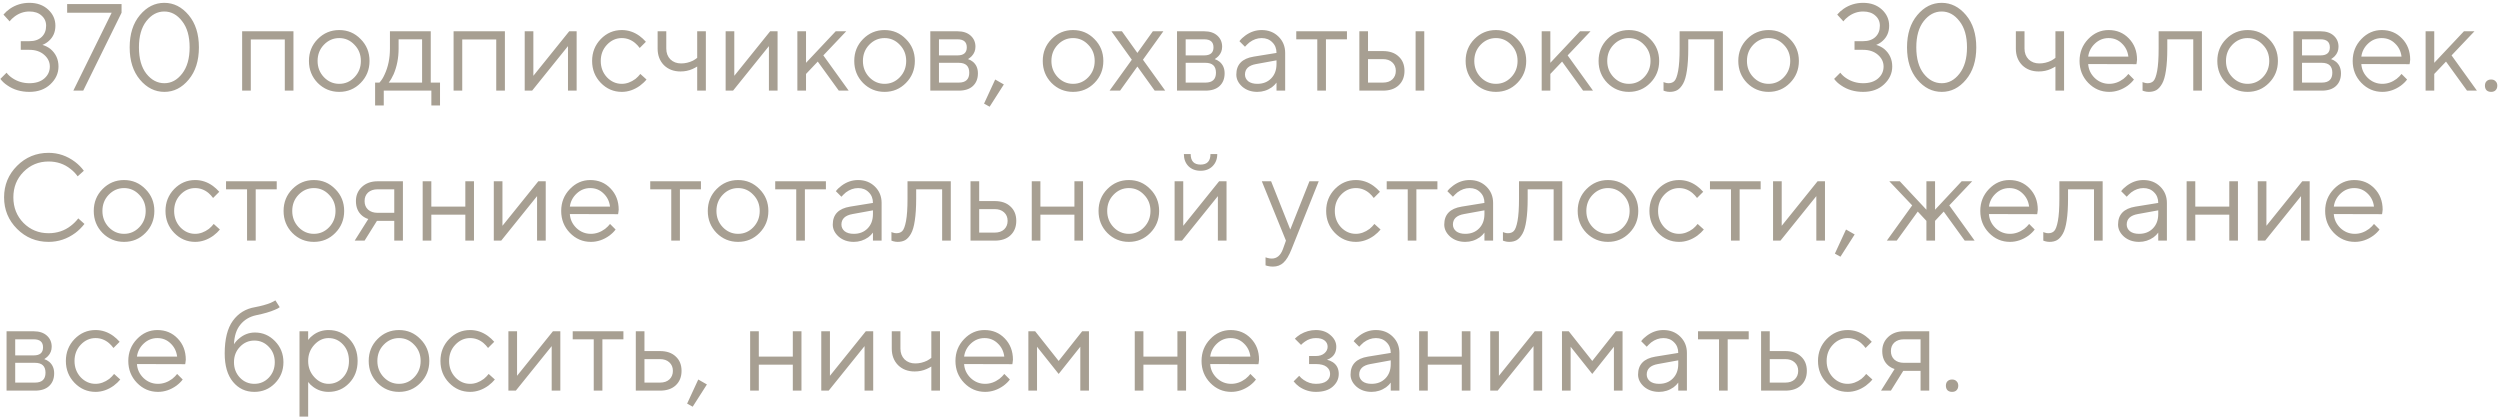 <?xml version="1.0" encoding="UTF-8"?> <svg xmlns="http://www.w3.org/2000/svg" width="300" height="50" viewBox="0 0 300 50" fill="none"><path d="M0.045 9.467L0.787 8.725C0.975 8.972 1.202 9.185 1.469 9.363C2.083 9.778 2.77 9.986 3.532 9.986C4.284 9.986 4.877 9.798 5.312 9.422C5.757 9.036 5.98 8.557 5.98 7.983C5.98 7.439 5.752 6.969 5.297 6.573C4.842 6.177 4.254 5.98 3.532 5.98H2.493V4.941H3.532C4.155 4.941 4.645 4.773 5.001 4.436C5.357 4.1 5.535 3.65 5.535 3.086C5.535 2.592 5.352 2.186 4.986 1.869C4.63 1.543 4.145 1.38 3.532 1.38C2.889 1.38 2.3 1.578 1.766 1.973C1.509 2.161 1.306 2.359 1.158 2.567L0.416 1.751C0.643 1.484 0.9 1.251 1.187 1.053C1.88 0.579 2.661 0.341 3.532 0.341C4.442 0.341 5.189 0.608 5.772 1.142C6.356 1.677 6.648 2.325 6.648 3.086C6.648 3.838 6.386 4.446 5.861 4.911C5.634 5.119 5.377 5.277 5.09 5.386C5.456 5.495 5.777 5.658 6.054 5.876C6.697 6.42 7.019 7.122 7.019 7.983C7.019 8.794 6.692 9.506 6.039 10.12C5.396 10.723 4.56 11.025 3.532 11.025C2.513 11.025 1.632 10.767 0.891 10.253C0.554 10.035 0.272 9.773 0.045 9.467ZM8.8 10.876L13.4 1.528H8.058V0.49H14.587V1.528L9.987 10.876H8.8ZM19.729 11.025C18.592 11.025 17.613 10.535 16.791 9.556C15.97 8.576 15.56 7.285 15.56 5.683C15.56 4.08 15.97 2.789 16.791 1.81C17.613 0.831 18.587 0.341 19.715 0.341C20.842 0.341 21.817 0.831 22.638 1.81C23.459 2.789 23.869 4.08 23.869 5.683C23.869 7.285 23.459 8.576 22.638 9.556C21.826 10.535 20.857 11.025 19.729 11.025ZM19.729 9.986C20.55 9.986 21.258 9.605 21.851 8.843C22.455 8.072 22.756 7.018 22.756 5.683C22.756 4.347 22.455 3.299 21.851 2.537C21.258 1.766 20.546 1.38 19.715 1.38C18.884 1.38 18.166 1.766 17.563 2.537C16.97 3.299 16.673 4.347 16.673 5.683C16.673 7.028 16.97 8.082 17.563 8.843C18.166 9.605 18.889 9.986 19.729 9.986ZM29.057 10.876V3.754H35.215V10.876H34.176V4.733H30.096V10.876H29.057ZM43.275 9.956C42.573 10.668 41.717 11.025 40.708 11.025C39.699 11.025 38.839 10.668 38.126 9.956C37.424 9.234 37.073 8.354 37.073 7.315C37.073 6.276 37.424 5.401 38.126 4.689C38.839 3.967 39.699 3.606 40.708 3.606C41.717 3.606 42.573 3.967 43.275 4.689C43.987 5.401 44.343 6.276 44.343 7.315C44.343 8.354 43.987 9.234 43.275 9.956ZM38.868 9.259C39.383 9.793 39.996 10.06 40.708 10.06C41.42 10.06 42.029 9.798 42.533 9.274C43.048 8.74 43.305 8.087 43.305 7.315C43.305 6.543 43.048 5.896 42.533 5.371C42.029 4.837 41.42 4.57 40.708 4.57C39.996 4.57 39.383 4.837 38.868 5.371C38.364 5.896 38.111 6.543 38.111 7.315C38.111 8.077 38.364 8.725 38.868 9.259ZM45.012 12.657V9.912H45.532C45.769 9.664 45.977 9.338 46.155 8.932C46.58 8.022 46.793 6.989 46.793 5.831V3.754H51.69V9.912H52.802V12.657H51.764V10.876H46.051V12.657H45.012ZM46.645 9.912H50.651V4.718H47.832V5.831C47.832 6.949 47.634 7.973 47.238 8.903C47.06 9.298 46.862 9.635 46.645 9.912ZM54.43 10.876V3.754H60.588V10.876H59.549V4.733H55.469V10.876H54.43ZM62.965 10.876V3.754H64.003V9.096L68.306 3.754H69.197V10.876H68.158V5.535L63.855 10.876H62.965ZM76.84 8.873L77.581 9.541C77.384 9.788 77.121 10.035 76.795 10.283C76.103 10.777 75.376 11.025 74.614 11.025C73.635 11.025 72.794 10.664 72.091 9.941C71.399 9.219 71.053 8.344 71.053 7.315C71.053 6.286 71.399 5.411 72.091 4.689C72.794 3.967 73.635 3.606 74.614 3.606C75.385 3.606 76.098 3.843 76.751 4.318C77.018 4.516 77.27 4.748 77.507 5.015L76.765 5.757C76.607 5.539 76.424 5.342 76.216 5.164C75.742 4.768 75.207 4.57 74.614 4.57C73.931 4.57 73.338 4.837 72.833 5.371C72.339 5.896 72.091 6.543 72.091 7.315C72.091 8.087 72.339 8.74 72.833 9.274C73.338 9.798 73.931 10.06 74.614 10.06C75.178 10.06 75.727 9.862 76.261 9.467C76.488 9.279 76.681 9.081 76.84 8.873ZM83.663 10.876V7.983C83.485 8.092 83.297 8.191 83.099 8.28C82.664 8.477 82.184 8.576 81.66 8.576C80.849 8.576 80.186 8.324 79.672 7.82C79.167 7.305 78.915 6.642 78.915 5.831V3.754H79.954V5.831C79.954 6.356 80.117 6.786 80.443 7.122C80.78 7.449 81.21 7.612 81.734 7.612C82.219 7.612 82.689 7.503 83.144 7.285C83.342 7.177 83.515 7.063 83.663 6.944V3.754H84.702V10.876H83.663ZM87.077 10.876V3.754H88.115V9.096L92.418 3.754H93.309V10.876H92.27V5.535L87.967 10.876H87.077ZM95.684 10.876V3.754H96.723V7.538L100.284 3.754H101.545L98.8 6.647L101.842 10.876H100.655L98.132 7.389L96.723 8.873V10.876H95.684ZM108.714 9.956C108.011 10.668 107.156 11.025 106.147 11.025C105.138 11.025 104.277 10.668 103.565 9.956C102.862 9.234 102.511 8.354 102.511 7.315C102.511 6.276 102.862 5.401 103.565 4.689C104.277 3.967 105.138 3.606 106.147 3.606C107.156 3.606 108.011 3.967 108.714 4.689C109.426 5.401 109.782 6.276 109.782 7.315C109.782 8.354 109.426 9.234 108.714 9.956ZM104.307 9.259C104.821 9.793 105.434 10.06 106.147 10.06C106.859 10.06 107.467 9.798 107.972 9.274C108.486 8.74 108.743 8.087 108.743 7.315C108.743 6.543 108.486 5.896 107.972 5.371C107.467 4.837 106.859 4.57 106.147 4.57C105.434 4.57 104.821 4.837 104.307 5.371C103.802 5.896 103.55 6.543 103.55 7.315C103.55 8.077 103.802 8.725 104.307 9.259ZM111.638 10.876V3.754H114.902C115.565 3.754 116.089 3.927 116.475 4.273C116.861 4.619 117.054 5.065 117.054 5.609C117.054 6.044 116.905 6.42 116.609 6.736C116.48 6.865 116.332 6.984 116.163 7.093C116.391 7.172 116.589 7.28 116.757 7.419C117.153 7.755 117.35 8.215 117.35 8.799C117.35 9.442 117.148 9.951 116.742 10.327C116.346 10.693 115.783 10.876 115.051 10.876H111.638ZM112.676 6.647H114.902C115.644 6.647 116.015 6.326 116.015 5.683C116.015 5.04 115.644 4.718 114.902 4.718H112.676V6.647ZM112.676 9.912H115.051C115.891 9.912 116.312 9.516 116.312 8.725C116.312 7.933 115.891 7.538 115.051 7.538H112.676V9.912ZM118.087 12.434L119.423 9.541L120.461 10.134L118.755 12.805L118.087 12.434ZM131.333 9.956C130.631 10.668 129.775 11.025 128.766 11.025C127.757 11.025 126.896 10.668 126.184 9.956C125.482 9.234 125.131 8.354 125.131 7.315C125.131 6.276 125.482 5.401 126.184 4.689C126.896 3.967 127.757 3.606 128.766 3.606C129.775 3.606 130.631 3.967 131.333 4.689C132.045 5.401 132.401 6.276 132.401 7.315C132.401 8.354 132.045 9.234 131.333 9.956ZM126.926 9.259C127.44 9.793 128.054 10.06 128.766 10.06C129.478 10.06 130.087 9.798 130.591 9.274C131.105 8.74 131.363 8.087 131.363 7.315C131.363 6.543 131.105 5.896 130.591 5.371C130.087 4.837 129.478 4.57 128.766 4.57C128.054 4.57 127.44 4.837 126.926 5.371C126.422 5.896 126.169 6.543 126.169 7.315C126.169 8.077 126.422 8.725 126.926 9.259ZM133.148 10.876L135.819 7.167L133.37 3.754H134.632L136.486 6.351L138.341 3.754H139.602L137.154 7.167L139.825 10.876H138.564L136.486 7.983L134.409 10.876H133.148ZM141.242 10.876V3.754H144.506C145.169 3.754 145.693 3.927 146.079 4.273C146.465 4.619 146.657 5.065 146.657 5.609C146.657 6.044 146.509 6.42 146.212 6.736C146.084 6.865 145.935 6.984 145.767 7.093C145.995 7.172 146.193 7.28 146.361 7.419C146.756 7.755 146.954 8.215 146.954 8.799C146.954 9.442 146.751 9.951 146.346 10.327C145.95 10.693 145.386 10.876 144.654 10.876H141.242ZM142.28 6.647H144.506C145.248 6.647 145.619 6.326 145.619 5.683C145.619 5.04 145.248 4.718 144.506 4.718H142.28V6.647ZM142.28 9.912H144.654C145.495 9.912 145.916 9.516 145.916 8.725C145.916 7.933 145.495 7.538 144.654 7.538H142.28V9.912ZM153.181 10.876V9.912C153.033 10.12 152.845 10.307 152.617 10.476C152.093 10.842 151.514 11.025 150.881 11.025C150.159 11.025 149.556 10.817 149.071 10.401C148.596 9.976 148.359 9.491 148.359 8.947C148.359 7.74 149.051 7.023 150.436 6.796L153.181 6.351C153.181 5.826 153.013 5.401 152.677 5.075C152.35 4.738 151.925 4.57 151.4 4.57C150.886 4.57 150.396 4.743 149.931 5.089C149.714 5.277 149.536 5.45 149.397 5.609L148.73 4.941C148.918 4.694 149.15 4.471 149.427 4.273C150.03 3.828 150.688 3.606 151.4 3.606C152.212 3.606 152.884 3.868 153.418 4.392C153.953 4.916 154.22 5.569 154.22 6.351V10.876H153.181ZM153.181 7.686V7.241L150.733 7.686C149.842 7.844 149.397 8.265 149.397 8.947C149.397 9.264 149.526 9.531 149.783 9.749C150.05 9.956 150.416 10.06 150.881 10.06C151.564 10.06 152.118 9.842 152.543 9.407C152.968 8.972 153.181 8.398 153.181 7.686ZM158.074 10.876V4.718H155.552V3.754H161.635V4.718H159.113V10.876H158.074ZM163.122 10.876V3.754H164.161V6.128H165.941C166.752 6.128 167.385 6.346 167.84 6.781C168.305 7.206 168.538 7.78 168.538 8.502C168.538 9.224 168.305 9.803 167.84 10.238C167.385 10.664 166.757 10.876 165.956 10.876H163.122ZM169.873 10.876V3.754H170.912V10.876H169.873ZM164.161 9.912H165.956C166.431 9.912 166.807 9.783 167.084 9.526C167.361 9.259 167.499 8.918 167.499 8.502C167.499 8.077 167.356 7.735 167.069 7.478C166.792 7.221 166.416 7.093 165.941 7.093H164.161V9.912ZM182.078 9.956C181.376 10.668 180.52 11.025 179.511 11.025C178.502 11.025 177.642 10.668 176.929 9.956C176.227 9.234 175.876 8.354 175.876 7.315C175.876 6.276 176.227 5.401 176.929 4.689C177.642 3.967 178.502 3.606 179.511 3.606C180.52 3.606 181.376 3.967 182.078 4.689C182.79 5.401 183.146 6.276 183.146 7.315C183.146 8.354 182.79 9.234 182.078 9.956ZM177.671 9.259C178.186 9.793 178.799 10.06 179.511 10.06C180.223 10.06 180.832 9.798 181.336 9.274C181.851 8.74 182.108 8.087 182.108 7.315C182.108 6.543 181.851 5.896 181.336 5.371C180.832 4.837 180.223 4.57 179.511 4.57C178.799 4.57 178.186 4.837 177.671 5.371C177.167 5.896 176.914 6.543 176.914 7.315C176.914 8.077 177.167 8.725 177.671 9.259ZM185.002 10.876V3.754H186.041V7.538L189.602 3.754H190.863L188.118 6.647L191.16 10.876H189.973L187.451 7.389L186.041 8.873V10.876H185.002ZM198.032 9.956C197.33 10.668 196.474 11.025 195.465 11.025C194.456 11.025 193.595 10.668 192.883 9.956C192.181 9.234 191.83 8.354 191.83 7.315C191.83 6.276 192.181 5.401 192.883 4.689C193.595 3.967 194.456 3.606 195.465 3.606C196.474 3.606 197.33 3.967 198.032 4.689C198.744 5.401 199.1 6.276 199.1 7.315C199.1 8.354 198.744 9.234 198.032 9.956ZM193.625 9.259C194.139 9.793 194.753 10.06 195.465 10.06C196.177 10.06 196.786 9.798 197.29 9.274C197.804 8.74 198.062 8.087 198.062 7.315C198.062 6.543 197.804 5.896 197.29 5.371C196.786 4.837 196.177 4.57 195.465 4.57C194.753 4.57 194.139 4.837 193.625 5.371C193.121 5.896 192.868 6.543 192.868 7.315C192.868 8.077 193.121 8.725 193.625 9.259ZM199.624 10.876V9.838C199.684 9.877 199.743 9.902 199.802 9.912C199.931 9.961 200.069 9.986 200.218 9.986C200.524 9.986 200.762 9.897 200.93 9.719C201.108 9.541 201.256 9.14 201.375 8.517C201.494 7.884 201.553 6.989 201.553 5.831V3.754H206.747V10.876H205.708V4.718H202.592V5.831C202.592 6.88 202.537 7.755 202.429 8.458C202.33 9.15 202.176 9.679 201.969 10.045C201.761 10.411 201.529 10.668 201.271 10.817C201.024 10.955 200.722 11.025 200.366 11.025C200.188 11.025 200.015 11 199.847 10.95C199.797 10.941 199.723 10.916 199.624 10.876ZM214.797 9.956C214.095 10.668 213.239 11.025 212.23 11.025C211.221 11.025 210.361 10.668 209.648 9.956C208.946 9.234 208.595 8.354 208.595 7.315C208.595 6.276 208.946 5.401 209.648 4.689C210.361 3.967 211.221 3.606 212.23 3.606C213.239 3.606 214.095 3.967 214.797 4.689C215.51 5.401 215.866 6.276 215.866 7.315C215.866 8.354 215.51 9.234 214.797 9.956ZM210.39 9.259C210.905 9.793 211.518 10.06 212.23 10.06C212.943 10.06 213.551 9.798 214.055 9.274C214.57 8.74 214.827 8.087 214.827 7.315C214.827 6.543 214.57 5.896 214.055 5.371C213.551 4.837 212.943 4.57 212.23 4.57C211.518 4.57 210.905 4.837 210.39 5.371C209.886 5.896 209.634 6.543 209.634 7.315C209.634 8.077 209.886 8.725 210.39 9.259ZM220.095 9.467L220.837 8.725C221.025 8.972 221.252 9.185 221.52 9.363C222.133 9.778 222.82 9.986 223.582 9.986C224.334 9.986 224.927 9.798 225.363 9.422C225.808 9.036 226.03 8.557 226.03 7.983C226.03 7.439 225.803 6.969 225.348 6.573C224.893 6.177 224.304 5.98 223.582 5.98H222.543V4.941H223.582C224.205 4.941 224.695 4.773 225.051 4.436C225.407 4.1 225.585 3.65 225.585 3.086C225.585 2.592 225.402 2.186 225.036 1.869C224.68 1.543 224.195 1.38 223.582 1.38C222.939 1.38 222.35 1.578 221.816 1.973C221.559 2.161 221.356 2.359 221.208 2.567L220.466 1.751C220.694 1.484 220.951 1.251 221.238 1.053C221.93 0.579 222.712 0.341 223.582 0.341C224.492 0.341 225.239 0.608 225.823 1.142C226.406 1.677 226.698 2.325 226.698 3.086C226.698 3.838 226.436 4.446 225.912 4.911C225.684 5.119 225.427 5.277 225.14 5.386C225.506 5.495 225.828 5.658 226.105 5.876C226.747 6.42 227.069 7.122 227.069 7.983C227.069 8.794 226.743 9.506 226.09 10.12C225.447 10.723 224.611 11.025 223.582 11.025C222.563 11.025 221.683 10.767 220.941 10.253C220.605 10.035 220.323 9.773 220.095 9.467ZM233.013 11.025C231.875 11.025 230.896 10.535 230.075 9.556C229.254 8.576 228.843 7.285 228.843 5.683C228.843 4.08 229.254 2.789 230.075 1.81C230.896 0.831 231.87 0.341 232.998 0.341C234.126 0.341 235.1 0.831 235.921 1.81C236.742 2.789 237.153 4.08 237.153 5.683C237.153 7.285 236.742 8.576 235.921 9.556C235.11 10.535 234.14 11.025 233.013 11.025ZM233.013 9.986C233.834 9.986 234.541 9.605 235.135 8.843C235.738 8.072 236.04 7.018 236.04 5.683C236.04 4.347 235.738 3.299 235.135 2.537C234.541 1.766 233.829 1.38 232.998 1.38C232.167 1.38 231.45 1.766 230.846 2.537C230.253 3.299 229.956 4.347 229.956 5.683C229.956 7.028 230.253 8.082 230.846 8.843C231.45 9.605 232.172 9.986 233.013 9.986ZM246.651 10.876V7.983C246.473 8.092 246.285 8.191 246.087 8.28C245.652 8.477 245.172 8.576 244.648 8.576C243.836 8.576 243.174 8.324 242.659 7.82C242.155 7.305 241.902 6.642 241.902 5.831V3.754H242.941V5.831C242.941 6.356 243.104 6.786 243.431 7.122C243.767 7.449 244.197 7.612 244.722 7.612C245.206 7.612 245.676 7.503 246.131 7.285C246.329 7.177 246.502 7.063 246.651 6.944V3.754H247.689V10.876H246.651ZM255.406 8.873L256.073 9.541C255.885 9.798 255.633 10.045 255.317 10.283C254.624 10.777 253.887 11.025 253.106 11.025C252.126 11.025 251.286 10.664 250.583 9.941C249.891 9.219 249.545 8.344 249.545 7.315C249.545 6.286 249.891 5.411 250.583 4.689C251.276 3.967 252.092 3.606 253.032 3.606C254.011 3.606 254.822 3.942 255.465 4.615C256.118 5.287 256.444 6.138 256.444 7.167C256.444 7.216 256.43 7.345 256.4 7.552L256.37 7.701L250.583 7.686C250.623 8.329 250.885 8.888 251.37 9.363C251.864 9.828 252.443 10.06 253.106 10.06C253.709 10.06 254.278 9.862 254.812 9.467C255.069 9.259 255.267 9.061 255.406 8.873ZM250.583 6.796H255.406C255.327 6.153 255.064 5.624 254.619 5.208C254.184 4.783 253.655 4.57 253.032 4.57C252.408 4.57 251.864 4.788 251.399 5.223C250.935 5.658 250.662 6.182 250.583 6.796ZM257.107 10.876V9.838C257.167 9.877 257.226 9.902 257.286 9.912C257.414 9.961 257.553 9.986 257.701 9.986C258.008 9.986 258.245 9.897 258.413 9.719C258.591 9.541 258.74 9.14 258.858 8.517C258.977 7.884 259.036 6.989 259.036 5.831V3.754H264.23V10.876H263.191V4.718H260.075V5.831C260.075 6.88 260.021 7.755 259.912 8.458C259.813 9.15 259.66 9.679 259.452 10.045C259.244 10.411 259.012 10.668 258.755 10.817C258.507 10.955 258.206 11.025 257.849 11.025C257.671 11.025 257.498 11 257.33 10.95C257.281 10.941 257.206 10.916 257.107 10.876ZM272.28 9.956C271.578 10.668 270.722 11.025 269.713 11.025C268.704 11.025 267.844 10.668 267.132 9.956C266.429 9.234 266.078 8.354 266.078 7.315C266.078 6.276 266.429 5.401 267.132 4.689C267.844 3.967 268.704 3.606 269.713 3.606C270.722 3.606 271.578 3.967 272.28 4.689C272.993 5.401 273.349 6.276 273.349 7.315C273.349 8.354 272.993 9.234 272.28 9.956ZM267.874 9.259C268.388 9.793 269.001 10.06 269.713 10.06C270.426 10.06 271.034 9.798 271.539 9.274C272.053 8.74 272.31 8.087 272.31 7.315C272.31 6.543 272.053 5.896 271.539 5.371C271.034 4.837 270.426 4.57 269.713 4.57C269.001 4.57 268.388 4.837 267.874 5.371C267.369 5.896 267.117 6.543 267.117 7.315C267.117 8.077 267.369 8.725 267.874 9.259ZM275.205 10.876V3.754H278.469C279.132 3.754 279.656 3.927 280.042 4.273C280.428 4.619 280.621 5.065 280.621 5.609C280.621 6.044 280.472 6.42 280.176 6.736C280.047 6.865 279.899 6.984 279.73 7.093C279.958 7.172 280.156 7.28 280.324 7.419C280.72 7.755 280.917 8.215 280.917 8.799C280.917 9.442 280.715 9.951 280.309 10.327C279.913 10.693 279.35 10.876 278.618 10.876H275.205ZM276.243 6.647H278.469C279.211 6.647 279.582 6.326 279.582 5.683C279.582 5.04 279.211 4.718 278.469 4.718H276.243V6.647ZM276.243 9.912H278.618C279.458 9.912 279.879 9.516 279.879 8.725C279.879 7.933 279.458 7.538 278.618 7.538H276.243V9.912ZM288.183 8.873L288.851 9.541C288.663 9.798 288.41 10.045 288.094 10.283C287.401 10.777 286.664 11.025 285.883 11.025C284.904 11.025 284.063 10.664 283.36 9.941C282.668 9.219 282.322 8.344 282.322 7.315C282.322 6.286 282.668 5.411 283.36 4.689C284.053 3.967 284.869 3.606 285.809 3.606C286.788 3.606 287.599 3.942 288.242 4.615C288.895 5.287 289.222 6.138 289.222 7.167C289.222 7.216 289.207 7.345 289.177 7.552L289.147 7.701L283.36 7.686C283.4 8.329 283.662 8.888 284.147 9.363C284.642 9.828 285.22 10.06 285.883 10.06C286.486 10.06 287.055 9.862 287.589 9.467C287.847 9.259 288.044 9.061 288.183 8.873ZM283.36 6.796H288.183C288.104 6.153 287.842 5.624 287.396 5.208C286.961 4.783 286.432 4.57 285.809 4.57C285.186 4.57 284.642 4.788 284.177 5.223C283.712 5.658 283.44 6.182 283.36 6.796ZM291.072 10.876V3.754H292.11V7.538L295.671 3.754H296.933L294.188 6.647L297.229 10.876H296.042L293.52 7.389L292.11 8.873V10.876H291.072ZM298.385 10.832C298.257 10.693 298.192 10.51 298.192 10.283C298.192 10.055 298.257 9.877 298.385 9.749C298.524 9.61 298.707 9.541 298.934 9.541C299.162 9.541 299.34 9.61 299.468 9.749C299.607 9.877 299.676 10.055 299.676 10.283C299.676 10.51 299.607 10.693 299.468 10.832C299.34 10.96 299.162 11.025 298.934 11.025C298.707 11.025 298.524 10.96 298.385 10.832ZM9.393 26.205L10.135 26.873C9.788 27.308 9.422 27.669 9.037 27.956C8.067 28.669 6.999 29.025 5.832 29.025C4.348 29.025 3.087 28.505 2.048 27.467C1.009 26.428 0.49 25.167 0.49 23.683C0.49 22.199 1.009 20.938 2.048 19.899C3.087 18.86 4.348 18.341 5.832 18.341C6.989 18.341 8.047 18.702 9.007 19.424C9.422 19.741 9.774 20.097 10.06 20.493L9.319 21.16C9.071 20.814 8.784 20.517 8.458 20.27C7.716 19.677 6.841 19.38 5.832 19.38C4.645 19.38 3.641 19.795 2.819 20.626C2.008 21.447 1.603 22.466 1.603 23.683C1.603 24.9 2.008 25.923 2.819 26.754C3.641 27.575 4.645 27.986 5.832 27.986C6.851 27.986 7.741 27.689 8.502 27.096C8.839 26.838 9.136 26.542 9.393 26.205ZM17.453 27.956C16.751 28.669 15.895 29.025 14.886 29.025C13.877 29.025 13.017 28.669 12.305 27.956C11.602 27.234 11.251 26.354 11.251 25.315C11.251 24.276 11.602 23.401 12.305 22.689C13.017 21.967 13.877 21.605 14.886 21.605C15.895 21.605 16.751 21.967 17.453 22.689C18.166 23.401 18.522 24.276 18.522 25.315C18.522 26.354 18.166 27.234 17.453 27.956ZM13.046 27.259C13.561 27.793 14.174 28.06 14.886 28.06C15.599 28.06 16.207 27.798 16.711 27.274C17.226 26.739 17.483 26.087 17.483 25.315C17.483 24.544 17.226 23.896 16.711 23.371C16.207 22.837 15.599 22.57 14.886 22.57C14.174 22.57 13.561 22.837 13.046 23.371C12.542 23.896 12.29 24.544 12.29 25.315C12.29 26.077 12.542 26.725 13.046 27.259ZM25.645 26.873L26.387 27.541C26.189 27.788 25.927 28.035 25.601 28.283C24.908 28.777 24.181 29.025 23.419 29.025C22.44 29.025 21.599 28.663 20.897 27.941C20.204 27.219 19.858 26.344 19.858 25.315C19.858 24.286 20.204 23.411 20.897 22.689C21.599 21.967 22.44 21.605 23.419 21.605C24.191 21.605 24.903 21.843 25.556 22.318C25.823 22.516 26.075 22.748 26.313 23.015L25.571 23.757C25.413 23.539 25.23 23.342 25.022 23.163C24.547 22.768 24.013 22.57 23.419 22.57C22.737 22.57 22.143 22.837 21.639 23.371C21.144 23.896 20.897 24.544 20.897 25.315C20.897 26.087 21.144 26.739 21.639 27.274C22.143 27.798 22.737 28.06 23.419 28.06C23.983 28.06 24.532 27.862 25.066 27.467C25.294 27.279 25.487 27.081 25.645 26.873ZM29.646 28.876V22.718H27.124V21.754H33.207V22.718H30.685V28.876H29.646ZM40.232 27.956C39.53 28.669 38.674 29.025 37.665 29.025C36.656 29.025 35.796 28.669 35.083 27.956C34.381 27.234 34.03 26.354 34.03 25.315C34.03 24.276 34.381 23.401 35.083 22.689C35.796 21.967 36.656 21.605 37.665 21.605C38.674 21.605 39.53 21.967 40.232 22.689C40.944 23.401 41.3 24.276 41.3 25.315C41.3 26.354 40.944 27.234 40.232 27.956ZM35.825 27.259C36.34 27.793 36.953 28.06 37.665 28.06C38.377 28.06 38.986 27.798 39.49 27.274C40.005 26.739 40.262 26.087 40.262 25.315C40.262 24.544 40.005 23.896 39.49 23.371C38.986 22.837 38.377 22.57 37.665 22.57C36.953 22.57 36.34 22.837 35.825 23.371C35.321 23.896 35.069 24.544 35.069 25.315C35.069 26.077 35.321 26.725 35.825 27.259ZM42.563 28.876L44.195 26.28C43.928 26.2 43.681 26.067 43.453 25.879C42.959 25.463 42.711 24.88 42.711 24.128C42.711 23.445 42.949 22.882 43.423 22.436C43.908 21.981 44.536 21.754 45.308 21.754H48.35V28.876H47.311V26.502H45.234L43.75 28.876H42.563ZM45.308 25.538H47.311V22.718H45.308C44.833 22.718 44.452 22.847 44.165 23.104C43.888 23.361 43.75 23.703 43.75 24.128C43.75 24.553 43.888 24.895 44.165 25.152C44.452 25.409 44.833 25.538 45.308 25.538ZM50.72 28.876V21.754H51.759V24.796H55.84V21.754H56.878V28.876H55.84V25.76H51.759V28.876H50.72ZM59.255 28.876V21.754H60.294V27.096L64.597 21.754H65.487V28.876H64.448V23.535L60.145 28.876H59.255ZM73.204 26.873L73.872 27.541C73.684 27.798 73.432 28.045 73.115 28.283C72.423 28.777 71.686 29.025 70.904 29.025C69.925 29.025 69.084 28.663 68.382 27.941C67.689 27.219 67.343 26.344 67.343 25.315C67.343 24.286 67.689 23.411 68.382 22.689C69.074 21.967 69.89 21.605 70.83 21.605C71.809 21.605 72.621 21.942 73.263 22.614C73.916 23.287 74.243 24.138 74.243 25.167C74.243 25.216 74.228 25.345 74.198 25.552L74.169 25.701L68.382 25.686C68.421 26.329 68.683 26.888 69.168 27.363C69.663 27.828 70.242 28.06 70.904 28.06C71.508 28.06 72.076 27.862 72.611 27.467C72.868 27.259 73.066 27.061 73.204 26.873ZM68.382 24.796H73.204C73.125 24.153 72.863 23.623 72.418 23.208C71.983 22.783 71.453 22.57 70.83 22.57C70.207 22.57 69.663 22.788 69.198 23.223C68.733 23.658 68.461 24.182 68.382 24.796ZM80.551 28.876V22.718H78.028V21.754H84.112V22.718H81.589V28.876H80.551ZM91.137 27.956C90.434 28.669 89.579 29.025 88.57 29.025C87.561 29.025 86.7 28.669 85.988 27.956C85.286 27.234 84.934 26.354 84.934 25.315C84.934 24.276 85.286 23.401 85.988 22.689C86.7 21.967 87.561 21.605 88.57 21.605C89.579 21.605 90.434 21.967 91.137 22.689C91.849 23.401 92.205 24.276 92.205 25.315C92.205 26.354 91.849 27.234 91.137 27.956ZM86.73 27.259C87.244 27.793 87.858 28.06 88.57 28.06C89.282 28.06 89.89 27.798 90.395 27.274C90.909 26.739 91.166 26.087 91.166 25.315C91.166 24.544 90.909 23.896 90.395 23.371C89.89 22.837 89.282 22.57 88.57 22.57C87.858 22.57 87.244 22.837 86.73 23.371C86.225 23.896 85.973 24.544 85.973 25.315C85.973 26.077 86.225 26.725 86.73 27.259ZM95.548 28.876V22.718H93.026V21.754H99.109V22.718H96.587V28.876H95.548ZM104.754 28.876V27.912C104.606 28.119 104.418 28.307 104.19 28.476C103.666 28.842 103.087 29.025 102.454 29.025C101.732 29.025 101.129 28.817 100.644 28.401C100.169 27.976 99.932 27.491 99.932 26.947C99.932 25.74 100.624 25.023 102.009 24.796L104.754 24.351C104.754 23.826 104.586 23.401 104.25 23.075C103.923 22.738 103.498 22.57 102.974 22.57C102.459 22.57 101.97 22.743 101.505 23.089C101.287 23.277 101.109 23.45 100.971 23.609L100.303 22.941C100.491 22.694 100.723 22.471 101 22.273C101.604 21.828 102.261 21.605 102.974 21.605C103.785 21.605 104.458 21.868 104.992 22.392C105.526 22.916 105.793 23.569 105.793 24.351V28.876H104.754ZM104.754 25.686V25.241L102.306 25.686C101.416 25.844 100.971 26.265 100.971 26.947C100.971 27.264 101.099 27.531 101.356 27.748C101.623 27.956 101.989 28.06 102.454 28.06C103.137 28.06 103.691 27.843 104.116 27.407C104.542 26.972 104.754 26.398 104.754 25.686ZM106.973 28.876V27.838C107.032 27.877 107.092 27.902 107.151 27.912C107.28 27.961 107.418 27.986 107.567 27.986C107.873 27.986 108.111 27.897 108.279 27.719C108.457 27.541 108.605 27.14 108.724 26.517C108.843 25.884 108.902 24.989 108.902 23.831V21.754H114.095V28.876H113.057V22.718H109.941V23.831C109.941 24.88 109.886 25.755 109.777 26.458C109.679 27.15 109.525 27.679 109.317 28.045C109.11 28.411 108.877 28.669 108.62 28.817C108.373 28.955 108.071 29.025 107.715 29.025C107.537 29.025 107.364 29 107.196 28.95C107.146 28.941 107.072 28.916 106.973 28.876ZM116.463 28.876V21.754H117.502V24.128H119.356C120.168 24.128 120.801 24.346 121.256 24.781C121.721 25.206 121.953 25.78 121.953 26.502C121.953 27.224 121.721 27.803 121.256 28.238C120.801 28.663 120.173 28.876 119.371 28.876H116.463ZM117.502 27.912H119.371C119.846 27.912 120.222 27.783 120.499 27.526C120.776 27.259 120.914 26.918 120.914 26.502C120.914 26.077 120.771 25.735 120.484 25.478C120.207 25.221 119.831 25.093 119.356 25.093H117.502V27.912ZM123.81 28.876V21.754H124.848V24.796H128.929V21.754H129.967V28.876H128.929V25.76H124.848V28.876H123.81ZM138.027 27.956C137.325 28.669 136.469 29.025 135.46 29.025C134.451 29.025 133.591 28.669 132.879 27.956C132.176 27.234 131.825 26.354 131.825 25.315C131.825 24.276 132.176 23.401 132.879 22.689C133.591 21.967 134.451 21.605 135.46 21.605C136.469 21.605 137.325 21.967 138.027 22.689C138.74 23.401 139.096 24.276 139.096 25.315C139.096 26.354 138.74 27.234 138.027 27.956ZM133.621 27.259C134.135 27.793 134.748 28.06 135.46 28.06C136.173 28.06 136.781 27.798 137.286 27.274C137.8 26.739 138.057 26.087 138.057 25.315C138.057 24.544 137.8 23.896 137.286 23.371C136.781 22.837 136.173 22.57 135.46 22.57C134.748 22.57 134.135 22.837 133.621 23.371C133.116 23.896 132.864 24.544 132.864 25.315C132.864 26.077 133.116 26.725 133.621 27.259ZM142.065 18.489H142.881C142.881 19.33 143.276 19.751 144.068 19.751C144.859 19.751 145.255 19.33 145.255 18.489H146.071C146.071 19.083 145.883 19.568 145.507 19.944C145.141 20.31 144.661 20.493 144.068 20.493C143.474 20.493 142.989 20.31 142.614 19.944C142.248 19.568 142.065 19.083 142.065 18.489ZM140.952 28.876V21.754H141.99V27.096L146.293 21.754H147.184V28.876H146.145V23.535L141.842 28.876H140.952ZM151.865 31.844V30.879C151.954 30.919 152.033 30.944 152.103 30.954C152.271 31.003 152.439 31.028 152.607 31.028C153.22 31.028 153.666 30.657 153.943 29.915L154.314 28.876L151.42 21.754H152.533L154.833 27.541L157.133 21.754H158.246L154.981 29.915C154.685 30.667 154.363 31.201 154.017 31.517C153.68 31.834 153.26 31.992 152.756 31.992C152.528 31.992 152.315 31.968 152.118 31.918C152.048 31.908 151.964 31.883 151.865 31.844ZM164.926 26.873L165.668 27.541C165.47 27.788 165.208 28.035 164.882 28.283C164.189 28.777 163.462 29.025 162.701 29.025C161.721 29.025 160.88 28.663 160.178 27.941C159.486 27.219 159.139 26.344 159.139 25.315C159.139 24.286 159.486 23.411 160.178 22.689C160.88 21.967 161.721 21.605 162.701 21.605C163.472 21.605 164.184 21.843 164.837 22.318C165.104 22.516 165.357 22.748 165.594 23.015L164.852 23.757C164.694 23.539 164.511 23.342 164.303 23.163C163.828 22.768 163.294 22.57 162.701 22.57C162.018 22.57 161.424 22.837 160.92 23.371C160.425 23.896 160.178 24.544 160.178 25.315C160.178 26.087 160.425 26.739 160.92 27.274C161.424 27.798 162.018 28.06 162.701 28.06C163.264 28.06 163.813 27.862 164.348 27.467C164.575 27.279 164.768 27.081 164.926 26.873ZM168.927 28.876V22.718H166.405V21.754H172.489V22.718H169.966V28.876H168.927ZM178.133 28.876V27.912C177.985 28.119 177.797 28.307 177.57 28.476C177.045 28.842 176.467 29.025 175.833 29.025C175.111 29.025 174.508 28.817 174.023 28.401C173.548 27.976 173.311 27.491 173.311 26.947C173.311 25.74 174.003 25.023 175.388 24.796L178.133 24.351C178.133 23.826 177.965 23.401 177.629 23.075C177.302 22.738 176.877 22.57 176.353 22.57C175.838 22.57 175.349 22.743 174.884 23.089C174.666 23.277 174.488 23.45 174.35 23.609L173.682 22.941C173.87 22.694 174.102 22.471 174.379 22.273C174.983 21.828 175.641 21.605 176.353 21.605C177.164 21.605 177.837 21.868 178.371 22.392C178.905 22.916 179.172 23.569 179.172 24.351V28.876H178.133ZM178.133 25.686V25.241L175.685 25.686C174.795 25.844 174.35 26.265 174.35 26.947C174.35 27.264 174.478 27.531 174.735 27.748C175.003 27.956 175.369 28.06 175.833 28.06C176.516 28.06 177.07 27.843 177.495 27.407C177.921 26.972 178.133 26.398 178.133 25.686ZM180.352 28.876V27.838C180.411 27.877 180.471 27.902 180.53 27.912C180.659 27.961 180.797 27.986 180.946 27.986C181.252 27.986 181.49 27.897 181.658 27.719C181.836 27.541 181.984 27.14 182.103 26.517C182.222 25.884 182.281 24.989 182.281 23.831V21.754H187.474V28.876H186.436V22.718H183.32V23.831C183.32 24.88 183.265 25.755 183.157 26.458C183.058 27.15 182.904 27.679 182.697 28.045C182.489 28.411 182.256 28.669 181.999 28.817C181.752 28.955 181.45 29.025 181.094 29.025C180.916 29.025 180.743 29 180.575 28.95C180.525 28.941 180.451 28.916 180.352 28.876ZM195.525 27.956C194.823 28.669 193.967 29.025 192.958 29.025C191.949 29.025 191.089 28.669 190.376 27.956C189.674 27.234 189.323 26.354 189.323 25.315C189.323 24.276 189.674 23.401 190.376 22.689C191.089 21.967 191.949 21.605 192.958 21.605C193.967 21.605 194.823 21.967 195.525 22.689C196.237 23.401 196.593 24.276 196.593 25.315C196.593 26.354 196.237 27.234 195.525 27.956ZM191.118 27.259C191.633 27.793 192.246 28.06 192.958 28.06C193.67 28.06 194.279 27.798 194.783 27.274C195.298 26.739 195.555 26.087 195.555 25.315C195.555 24.544 195.298 23.896 194.783 23.371C194.279 22.837 193.67 22.57 192.958 22.57C192.246 22.57 191.633 22.837 191.118 23.371C190.614 23.896 190.361 24.544 190.361 25.315C190.361 26.077 190.614 26.725 191.118 27.259ZM203.717 26.873L204.459 27.541C204.261 27.788 203.999 28.035 203.672 28.283C202.98 28.777 202.253 29.025 201.491 29.025C200.512 29.025 199.671 28.663 198.969 27.941C198.276 27.219 197.93 26.344 197.93 25.315C197.93 24.286 198.276 23.411 198.969 22.689C199.671 21.967 200.512 21.605 201.491 21.605C202.263 21.605 202.975 21.843 203.628 22.318C203.895 22.516 204.147 22.748 204.385 23.015L203.643 23.757C203.484 23.539 203.301 23.342 203.094 23.163C202.619 22.768 202.085 22.57 201.491 22.57C200.809 22.57 200.215 22.837 199.711 23.371C199.216 23.896 198.969 24.544 198.969 25.315C198.969 26.087 199.216 26.739 199.711 27.274C200.215 27.798 200.809 28.06 201.491 28.06C202.055 28.06 202.604 27.862 203.138 27.467C203.366 27.279 203.559 27.081 203.717 26.873ZM207.718 28.876V22.718H205.196V21.754H211.279V22.718H208.757V28.876H207.718ZM212.766 28.876V21.754H213.805V27.096L218.108 21.754H218.998V28.876H217.959V23.535L213.656 28.876H212.766ZM220.186 30.434L221.522 27.541L222.56 28.134L220.854 30.805L220.186 30.434ZM226.42 28.876L229.462 24.647L226.717 21.754H227.978L231.169 25.167V21.754H232.207V25.167L235.397 21.754H236.659L233.914 24.647L236.955 28.876H235.768L233.246 25.389L232.207 26.502V28.876H231.169V26.502L230.13 25.389L227.607 28.876H226.42ZM243.495 26.873L244.162 27.541C243.974 27.798 243.722 28.045 243.406 28.283C242.713 28.777 241.976 29.025 241.195 29.025C240.215 29.025 239.375 28.663 238.672 27.941C237.98 27.219 237.634 26.344 237.634 25.315C237.634 24.286 237.98 23.411 238.672 22.689C239.365 21.967 240.181 21.605 241.121 21.605C242.1 21.605 242.911 21.942 243.554 22.614C244.207 23.287 244.533 24.138 244.533 25.167C244.533 25.216 244.518 25.345 244.489 25.552L244.459 25.701L238.672 25.686C238.712 26.329 238.974 26.888 239.459 27.363C239.953 27.828 240.532 28.06 241.195 28.06C241.798 28.06 242.367 27.862 242.901 27.467C243.158 27.259 243.356 27.061 243.495 26.873ZM238.672 24.796H243.495C243.416 24.153 243.153 23.623 242.708 23.208C242.273 22.783 241.744 22.57 241.121 22.57C240.497 22.57 239.953 22.788 239.488 23.223C239.023 23.658 238.751 24.182 238.672 24.796ZM245.196 28.876V27.838C245.256 27.877 245.315 27.902 245.374 27.912C245.503 27.961 245.642 27.986 245.79 27.986C246.097 27.986 246.334 27.897 246.502 27.719C246.68 27.541 246.829 27.14 246.947 26.517C247.066 25.884 247.125 24.989 247.125 23.831V21.754H252.319V28.876H251.28V22.718H248.164V23.831C248.164 24.88 248.11 25.755 248.001 26.458C247.902 27.15 247.749 27.679 247.541 28.045C247.333 28.411 247.101 28.669 246.843 28.817C246.596 28.955 246.294 29.025 245.938 29.025C245.76 29.025 245.587 29 245.419 28.95C245.37 28.941 245.295 28.916 245.196 28.876ZM258.989 28.876V27.912C258.841 28.119 258.653 28.307 258.426 28.476C257.901 28.842 257.323 29.025 256.69 29.025C255.967 29.025 255.364 28.817 254.879 28.401C254.404 27.976 254.167 27.491 254.167 26.947C254.167 25.74 254.86 25.023 256.244 24.796L258.989 24.351C258.989 23.826 258.821 23.401 258.485 23.075C258.159 22.738 257.733 22.57 257.209 22.57C256.695 22.57 256.205 22.743 255.74 23.089C255.522 23.277 255.344 23.45 255.206 23.609L254.538 22.941C254.726 22.694 254.958 22.471 255.235 22.273C255.839 21.828 256.497 21.605 257.209 21.605C258.02 21.605 258.693 21.868 259.227 22.392C259.761 22.916 260.028 23.569 260.028 24.351V28.876H258.989ZM258.989 25.686V25.241L256.541 25.686C255.651 25.844 255.206 26.265 255.206 26.947C255.206 27.264 255.334 27.531 255.592 27.748C255.859 27.956 256.225 28.06 256.69 28.06C257.372 28.06 257.926 27.843 258.351 27.407C258.777 26.972 258.989 26.398 258.989 25.686ZM262.395 28.876V21.754H263.434V24.796H267.514V21.754H268.553V28.876H267.514V25.76H263.434V28.876H262.395ZM270.93 28.876V21.754H271.969V27.096L276.272 21.754H277.162V28.876H276.123V23.535L271.82 28.876H270.93ZM284.879 26.873L285.547 27.541C285.359 27.798 285.107 28.045 284.79 28.283C284.098 28.777 283.361 29.025 282.579 29.025C281.6 29.025 280.759 28.663 280.057 27.941C279.364 27.219 279.018 26.344 279.018 25.315C279.018 24.286 279.364 23.411 280.057 22.689C280.749 21.967 281.565 21.605 282.505 21.605C283.484 21.605 284.295 21.942 284.938 22.614C285.591 23.287 285.918 24.138 285.918 25.167C285.918 25.216 285.903 25.345 285.873 25.552L285.844 25.701L280.057 25.686C280.096 26.329 280.358 26.888 280.843 27.363C281.338 27.828 281.916 28.06 282.579 28.06C283.183 28.06 283.751 27.862 284.286 27.467C284.543 27.259 284.741 27.061 284.879 26.873ZM280.057 24.796H284.879C284.8 24.153 284.538 23.623 284.093 23.208C283.657 22.783 283.128 22.57 282.505 22.57C281.882 22.57 281.338 22.788 280.873 23.223C280.408 23.658 280.136 24.182 280.057 24.796ZM0.787 46.876V39.754H4.051C4.714 39.754 5.238 39.927 5.624 40.273C6.01 40.62 6.203 41.065 6.203 41.609C6.203 42.044 6.054 42.42 5.757 42.736C5.629 42.865 5.48 42.984 5.312 43.093C5.54 43.172 5.738 43.281 5.906 43.419C6.301 43.755 6.499 44.215 6.499 44.799C6.499 45.442 6.297 45.951 5.891 46.327C5.495 46.693 4.931 46.876 4.199 46.876H0.787ZM1.825 42.647H4.051C4.793 42.647 5.164 42.326 5.164 41.683C5.164 41.04 4.793 40.718 4.051 40.718H1.825V42.647ZM1.825 45.912H4.199C5.04 45.912 5.461 45.516 5.461 44.725C5.461 43.933 5.04 43.538 4.199 43.538H1.825V45.912ZM13.691 44.873L14.432 45.541C14.235 45.788 13.973 46.035 13.646 46.283C12.954 46.777 12.227 47.025 11.465 47.025C10.486 47.025 9.645 46.663 8.942 45.941C8.25 45.219 7.904 44.344 7.904 43.315C7.904 42.286 8.25 41.411 8.942 40.689C9.645 39.967 10.486 39.605 11.465 39.605C12.236 39.605 12.949 39.843 13.602 40.318C13.869 40.516 14.121 40.748 14.358 41.015L13.616 41.757C13.458 41.539 13.275 41.342 13.067 41.163C12.593 40.768 12.058 40.57 11.465 40.57C10.782 40.57 10.189 40.837 9.684 41.371C9.19 41.896 8.942 42.544 8.942 43.315C8.942 44.087 9.19 44.739 9.684 45.274C10.189 45.798 10.782 46.06 11.465 46.06C12.029 46.06 12.578 45.862 13.112 45.467C13.339 45.279 13.532 45.081 13.691 44.873ZM21.256 44.873L21.924 45.541C21.736 45.798 21.484 46.045 21.167 46.283C20.475 46.777 19.738 47.025 18.956 47.025C17.977 47.025 17.136 46.663 16.434 45.941C15.742 45.219 15.395 44.344 15.395 43.315C15.395 42.286 15.742 41.411 16.434 40.689C17.126 39.967 17.942 39.605 18.882 39.605C19.861 39.605 20.673 39.942 21.316 40.614C21.968 41.287 22.295 42.138 22.295 43.167C22.295 43.216 22.28 43.345 22.25 43.553L22.221 43.701L16.434 43.686C16.474 44.329 16.736 44.888 17.22 45.363C17.715 45.828 18.294 46.06 18.956 46.06C19.56 46.06 20.129 45.862 20.663 45.467C20.92 45.259 21.118 45.061 21.256 44.873ZM16.434 42.796H21.256C21.177 42.153 20.915 41.623 20.47 41.208C20.035 40.783 19.505 40.57 18.882 40.57C18.259 40.57 17.715 40.788 17.25 41.223C16.785 41.658 16.513 42.182 16.434 42.796ZM33.047 36.044L33.567 36.861C33.438 36.969 33.245 37.073 32.988 37.172C32.424 37.419 31.677 37.637 30.747 37.825C29.956 37.993 29.323 38.369 28.848 38.953C28.373 39.526 28.116 40.313 28.077 41.312C28.245 41.045 28.453 40.812 28.7 40.614C29.254 40.14 29.887 39.902 30.599 39.902C31.529 39.902 32.33 40.248 33.003 40.941C33.675 41.633 34.012 42.474 34.012 43.464C34.012 44.463 33.671 45.308 32.988 46.001C32.315 46.683 31.494 47.025 30.525 47.025C29.476 47.025 28.621 46.624 27.958 45.823C27.295 45.022 26.964 43.889 26.964 42.425C26.964 40.704 27.29 39.393 27.943 38.493C28.596 37.593 29.481 37.048 30.599 36.861C31.341 36.722 31.969 36.549 32.483 36.341C32.761 36.213 32.949 36.114 33.047 36.044ZM28.789 45.318C29.264 45.813 29.842 46.06 30.525 46.06C31.207 46.06 31.786 45.813 32.261 45.318C32.736 44.814 32.973 44.196 32.973 43.464C32.973 42.731 32.736 42.118 32.261 41.623C31.786 41.119 31.207 40.867 30.525 40.867C29.842 40.867 29.264 41.119 28.789 41.623C28.314 42.118 28.077 42.731 28.077 43.464C28.077 44.196 28.314 44.814 28.789 45.318ZM35.94 49.992V39.754H36.979V40.793C37.147 40.565 37.35 40.367 37.587 40.199C38.121 39.803 38.735 39.605 39.427 39.605C40.407 39.605 41.233 39.957 41.905 40.659C42.578 41.361 42.914 42.247 42.914 43.315C42.914 44.383 42.578 45.269 41.905 45.971C41.233 46.673 40.407 47.025 39.427 47.025C38.735 47.025 38.121 46.827 37.587 46.431C37.35 46.263 37.147 46.065 36.979 45.838V49.992H35.94ZM39.427 46.06C40.11 46.06 40.688 45.803 41.163 45.288C41.638 44.774 41.876 44.116 41.876 43.315C41.876 42.514 41.638 41.856 41.163 41.342C40.688 40.827 40.11 40.57 39.427 40.57C38.784 40.57 38.215 40.837 37.721 41.371C37.226 41.906 36.979 42.553 36.979 43.315C36.979 44.077 37.226 44.725 37.721 45.259C38.215 45.793 38.784 46.06 39.427 46.06ZM50.448 45.956C49.745 46.669 48.89 47.025 47.881 47.025C46.872 47.025 46.011 46.669 45.299 45.956C44.597 45.234 44.245 44.354 44.245 43.315C44.245 42.276 44.597 41.401 45.299 40.689C46.011 39.967 46.872 39.605 47.881 39.605C48.89 39.605 49.745 39.967 50.448 40.689C51.16 41.401 51.516 42.276 51.516 43.315C51.516 44.354 51.16 45.234 50.448 45.956ZM46.041 45.259C46.555 45.793 47.169 46.06 47.881 46.06C48.593 46.06 49.201 45.798 49.706 45.274C50.22 44.739 50.477 44.087 50.477 43.315C50.477 42.544 50.22 41.896 49.706 41.371C49.201 40.837 48.593 40.57 47.881 40.57C47.169 40.57 46.555 40.837 46.041 41.371C45.536 41.896 45.284 42.544 45.284 43.315C45.284 44.077 45.536 44.725 46.041 45.259ZM58.64 44.873L59.382 45.541C59.184 45.788 58.922 46.035 58.595 46.283C57.903 46.777 57.176 47.025 56.414 47.025C55.435 47.025 54.594 46.663 53.891 45.941C53.199 45.219 52.853 44.344 52.853 43.315C52.853 42.286 53.199 41.411 53.891 40.689C54.594 39.967 55.435 39.605 56.414 39.605C57.185 39.605 57.898 39.843 58.551 40.318C58.818 40.516 59.07 40.748 59.307 41.015L58.565 41.757C58.407 41.539 58.224 41.342 58.016 41.163C57.542 40.768 57.007 40.57 56.414 40.57C55.731 40.57 55.138 40.837 54.633 41.371C54.139 41.896 53.891 42.544 53.891 43.315C53.891 44.087 54.139 44.739 54.633 45.274C55.138 45.798 55.731 46.06 56.414 46.06C56.978 46.06 57.527 45.862 58.061 45.467C58.288 45.279 58.481 45.081 58.64 44.873ZM61.008 46.876V39.754H62.047V45.096L66.35 39.754H67.24V46.876H66.202V41.535L61.899 46.876H61.008ZM71.248 46.876V40.718H68.725V39.754H74.809V40.718H72.287V46.876H71.248ZM76.296 46.876V39.754H77.335V42.128H79.189C80 42.128 80.633 42.346 81.088 42.781C81.553 43.206 81.786 43.78 81.786 44.502C81.786 45.224 81.553 45.803 81.088 46.238C80.633 46.663 80.005 46.876 79.204 46.876H76.296ZM77.335 45.912H79.204C79.679 45.912 80.055 45.783 80.332 45.526C80.609 45.259 80.747 44.918 80.747 44.502C80.747 44.077 80.604 43.736 80.317 43.478C80.04 43.221 79.664 43.093 79.189 43.093H77.335V45.912ZM82.455 48.434L83.791 45.541L84.829 46.134L83.123 48.805L82.455 48.434ZM90.018 46.876V39.754H91.057V42.796H95.137V39.754H96.176V46.876H95.137V43.76H91.057V46.876H90.018ZM98.553 46.876V39.754H99.592V45.096L103.895 39.754H104.785V46.876H103.746V41.535L99.443 46.876H98.553ZM111.76 46.876V43.983C111.582 44.092 111.394 44.191 111.196 44.28C110.761 44.477 110.281 44.576 109.757 44.576C108.946 44.576 108.283 44.324 107.769 43.82C107.264 43.305 107.012 42.642 107.012 41.831V39.754H108.051V41.831C108.051 42.355 108.214 42.786 108.54 43.122C108.877 43.449 109.307 43.612 109.831 43.612C110.316 43.612 110.786 43.503 111.241 43.285C111.439 43.177 111.612 43.063 111.76 42.944V39.754H112.799V46.876H111.76ZM120.515 44.873L121.183 45.541C120.995 45.798 120.743 46.045 120.426 46.283C119.734 46.777 118.997 47.025 118.215 47.025C117.236 47.025 116.395 46.663 115.693 45.941C115 45.219 114.654 44.344 114.654 43.315C114.654 42.286 115 41.411 115.693 40.689C116.385 39.967 117.201 39.605 118.141 39.605C119.12 39.605 119.932 39.942 120.574 40.614C121.227 41.287 121.554 42.138 121.554 43.167C121.554 43.216 121.539 43.345 121.509 43.553L121.48 43.701L115.693 43.686C115.732 44.329 115.994 44.888 116.479 45.363C116.974 45.828 117.552 46.06 118.215 46.06C118.819 46.06 119.387 45.862 119.922 45.467C120.179 45.259 120.377 45.061 120.515 44.873ZM115.693 42.796H120.515C120.436 42.153 120.174 41.623 119.729 41.208C119.293 40.783 118.764 40.57 118.141 40.57C117.518 40.57 116.974 40.788 116.509 41.223C116.044 41.658 115.772 42.182 115.693 42.796ZM123.404 46.876V39.754H124.22L127.039 43.315L129.859 39.754H130.675V46.876H129.636V41.609L127.039 44.873L124.443 41.609V46.876H123.404ZM136.17 46.876V39.754H137.209V42.796H141.289V39.754H142.328V46.876H141.289V43.76H137.209V46.876H136.17ZM150.046 44.873L150.714 45.541C150.526 45.798 150.274 46.045 149.957 46.283C149.265 46.777 148.528 47.025 147.747 47.025C146.767 47.025 145.926 46.663 145.224 45.941C144.532 45.219 144.185 44.344 144.185 43.315C144.185 42.286 144.532 41.411 145.224 40.689C145.917 39.967 146.733 39.605 147.672 39.605C148.652 39.605 149.463 39.942 150.106 40.614C150.759 41.287 151.085 42.138 151.085 43.167C151.085 43.216 151.07 43.345 151.041 43.553L151.011 43.701L145.224 43.686C145.264 44.329 145.526 44.888 146.01 45.363C146.505 45.828 147.084 46.06 147.747 46.06C148.35 46.06 148.919 45.862 149.453 45.467C149.71 45.259 149.908 45.061 150.046 44.873ZM145.224 42.796H150.046C149.967 42.153 149.705 41.623 149.26 41.208C148.825 40.783 148.296 40.57 147.672 40.57C147.049 40.57 146.505 40.788 146.04 41.223C145.575 41.658 145.303 42.182 145.224 42.796ZM155.235 45.763L155.902 45.096C156.061 45.294 156.239 45.457 156.436 45.585C156.891 45.902 157.381 46.06 157.905 46.06C158.469 46.06 158.895 45.951 159.182 45.734C159.468 45.516 159.612 45.229 159.612 44.873C159.612 44.517 159.468 44.23 159.182 44.013C158.895 43.795 158.469 43.686 157.905 43.686H157.089V42.721H157.905C158.331 42.721 158.672 42.613 158.929 42.395C159.186 42.178 159.315 41.915 159.315 41.609C159.315 41.302 159.196 41.055 158.959 40.867C158.722 40.669 158.37 40.57 157.905 40.57C157.421 40.57 156.985 40.709 156.6 40.986C156.412 41.114 156.253 41.248 156.125 41.386L155.383 40.644C155.531 40.486 155.749 40.313 156.036 40.125C156.629 39.779 157.253 39.605 157.905 39.605C158.618 39.605 159.201 39.808 159.656 40.214C160.121 40.61 160.354 41.075 160.354 41.609C160.354 42.153 160.166 42.573 159.79 42.87C159.622 43.008 159.439 43.107 159.241 43.167C159.488 43.226 159.721 43.325 159.938 43.464C160.413 43.78 160.65 44.25 160.65 44.873C160.65 45.467 160.408 45.976 159.923 46.401C159.449 46.817 158.776 47.025 157.905 47.025C157.183 47.025 156.516 46.817 155.902 46.401C155.645 46.214 155.423 46.001 155.235 45.763ZM166.889 46.876V45.912C166.74 46.12 166.553 46.307 166.325 46.476C165.801 46.842 165.222 47.025 164.589 47.025C163.867 47.025 163.263 46.817 162.779 46.401C162.304 45.976 162.066 45.491 162.066 44.947C162.066 43.74 162.759 43.023 164.144 42.796L166.889 42.351C166.889 41.826 166.721 41.401 166.384 41.075C166.058 40.738 165.633 40.57 165.108 40.57C164.594 40.57 164.104 40.743 163.639 41.089C163.422 41.277 163.244 41.45 163.105 41.609L162.437 40.941C162.625 40.694 162.858 40.471 163.135 40.273C163.738 39.828 164.396 39.605 165.108 39.605C165.919 39.605 166.592 39.868 167.126 40.392C167.66 40.916 167.928 41.569 167.928 42.351V46.876H166.889ZM166.889 43.686V43.241L164.441 43.686C163.55 43.844 163.105 44.265 163.105 44.947C163.105 45.264 163.234 45.531 163.491 45.748C163.758 45.956 164.124 46.06 164.589 46.06C165.272 46.06 165.825 45.843 166.251 45.407C166.676 44.972 166.889 44.398 166.889 43.686ZM170.295 46.876V39.754H171.333V42.796H175.414V39.754H176.453V46.876H175.414V43.76H171.333V46.876H170.295ZM178.829 46.876V39.754H179.868V45.096L184.171 39.754H185.061V46.876H184.023V41.535L179.72 46.876H178.829ZM187.437 46.876V39.754H188.253L191.072 43.315L193.891 39.754H194.707V46.876H193.669V41.609L191.072 44.873L188.475 41.609V46.876H187.437ZM201.39 46.876V45.912C201.242 46.12 201.054 46.307 200.827 46.476C200.302 46.842 199.724 47.025 199.09 47.025C198.368 47.025 197.765 46.817 197.28 46.401C196.805 45.976 196.568 45.491 196.568 44.947C196.568 43.74 197.26 43.023 198.645 42.796L201.39 42.351C201.39 41.826 201.222 41.401 200.886 41.075C200.559 40.738 200.134 40.57 199.61 40.57C199.095 40.57 198.606 40.743 198.141 41.089C197.923 41.277 197.745 41.45 197.607 41.609L196.939 40.941C197.127 40.694 197.359 40.471 197.636 40.273C198.24 39.828 198.898 39.605 199.61 39.605C200.421 39.605 201.094 39.868 201.628 40.392C202.162 40.916 202.429 41.569 202.429 42.351V46.876H201.39ZM201.39 43.686V43.241L198.942 43.686C198.052 43.844 197.607 44.265 197.607 44.947C197.607 45.264 197.735 45.531 197.992 45.748C198.26 45.956 198.626 46.06 199.09 46.06C199.773 46.06 200.327 45.843 200.752 45.407C201.178 44.972 201.39 44.398 201.39 43.686ZM206.283 46.876V40.718H203.761V39.754H209.845V40.718H207.322V46.876H206.283ZM211.331 46.876V39.754H212.37V42.128H214.225C215.036 42.128 215.669 42.346 216.124 42.781C216.589 43.206 216.821 43.78 216.821 44.502C216.821 45.224 216.589 45.803 216.124 46.238C215.669 46.663 215.041 46.876 214.24 46.876H211.331ZM212.37 45.912H214.24C214.714 45.912 215.09 45.783 215.367 45.526C215.644 45.259 215.783 44.918 215.783 44.502C215.783 44.077 215.639 43.736 215.352 43.478C215.075 43.221 214.7 43.093 214.225 43.093H212.37V45.912ZM223.945 44.873L224.687 45.541C224.49 45.788 224.227 46.035 223.901 46.283C223.208 46.777 222.481 47.025 221.72 47.025C220.74 47.025 219.9 46.663 219.197 45.941C218.505 45.219 218.159 44.344 218.159 43.315C218.159 42.286 218.505 41.411 219.197 40.689C219.9 39.967 220.74 39.605 221.72 39.605C222.491 39.605 223.204 39.843 223.856 40.318C224.124 40.516 224.376 40.748 224.613 41.015L223.871 41.757C223.713 41.539 223.53 41.342 223.322 41.163C222.847 40.768 222.313 40.57 221.72 40.57C221.037 40.57 220.444 40.837 219.939 41.371C219.445 41.896 219.197 42.544 219.197 43.315C219.197 44.087 219.445 44.739 219.939 45.274C220.444 45.798 221.037 46.06 221.72 46.06C222.284 46.06 222.833 45.862 223.367 45.467C223.594 45.279 223.787 45.081 223.945 44.873ZM225.721 46.876L227.353 44.28C227.086 44.2 226.839 44.067 226.611 43.879C226.116 43.464 225.869 42.88 225.869 42.128C225.869 41.446 226.107 40.882 226.581 40.437C227.066 39.981 227.694 39.754 228.466 39.754H231.508V46.876H230.469V44.502H228.392L226.908 46.876H225.721ZM228.466 43.538H230.469V40.718H228.466C227.991 40.718 227.61 40.847 227.323 41.104C227.046 41.361 226.908 41.703 226.908 42.128C226.908 42.553 227.046 42.895 227.323 43.152C227.61 43.409 227.991 43.538 228.466 43.538ZM233.7 46.832C233.572 46.693 233.507 46.51 233.507 46.283C233.507 46.055 233.572 45.877 233.7 45.748C233.839 45.61 234.022 45.541 234.249 45.541C234.477 45.541 234.655 45.61 234.783 45.748C234.922 45.877 234.991 46.055 234.991 46.283C234.991 46.51 234.922 46.693 234.783 46.832C234.655 46.96 234.477 47.025 234.249 47.025C234.022 47.025 233.839 46.96 233.7 46.832Z" fill="#A79F92"></path></svg> 
